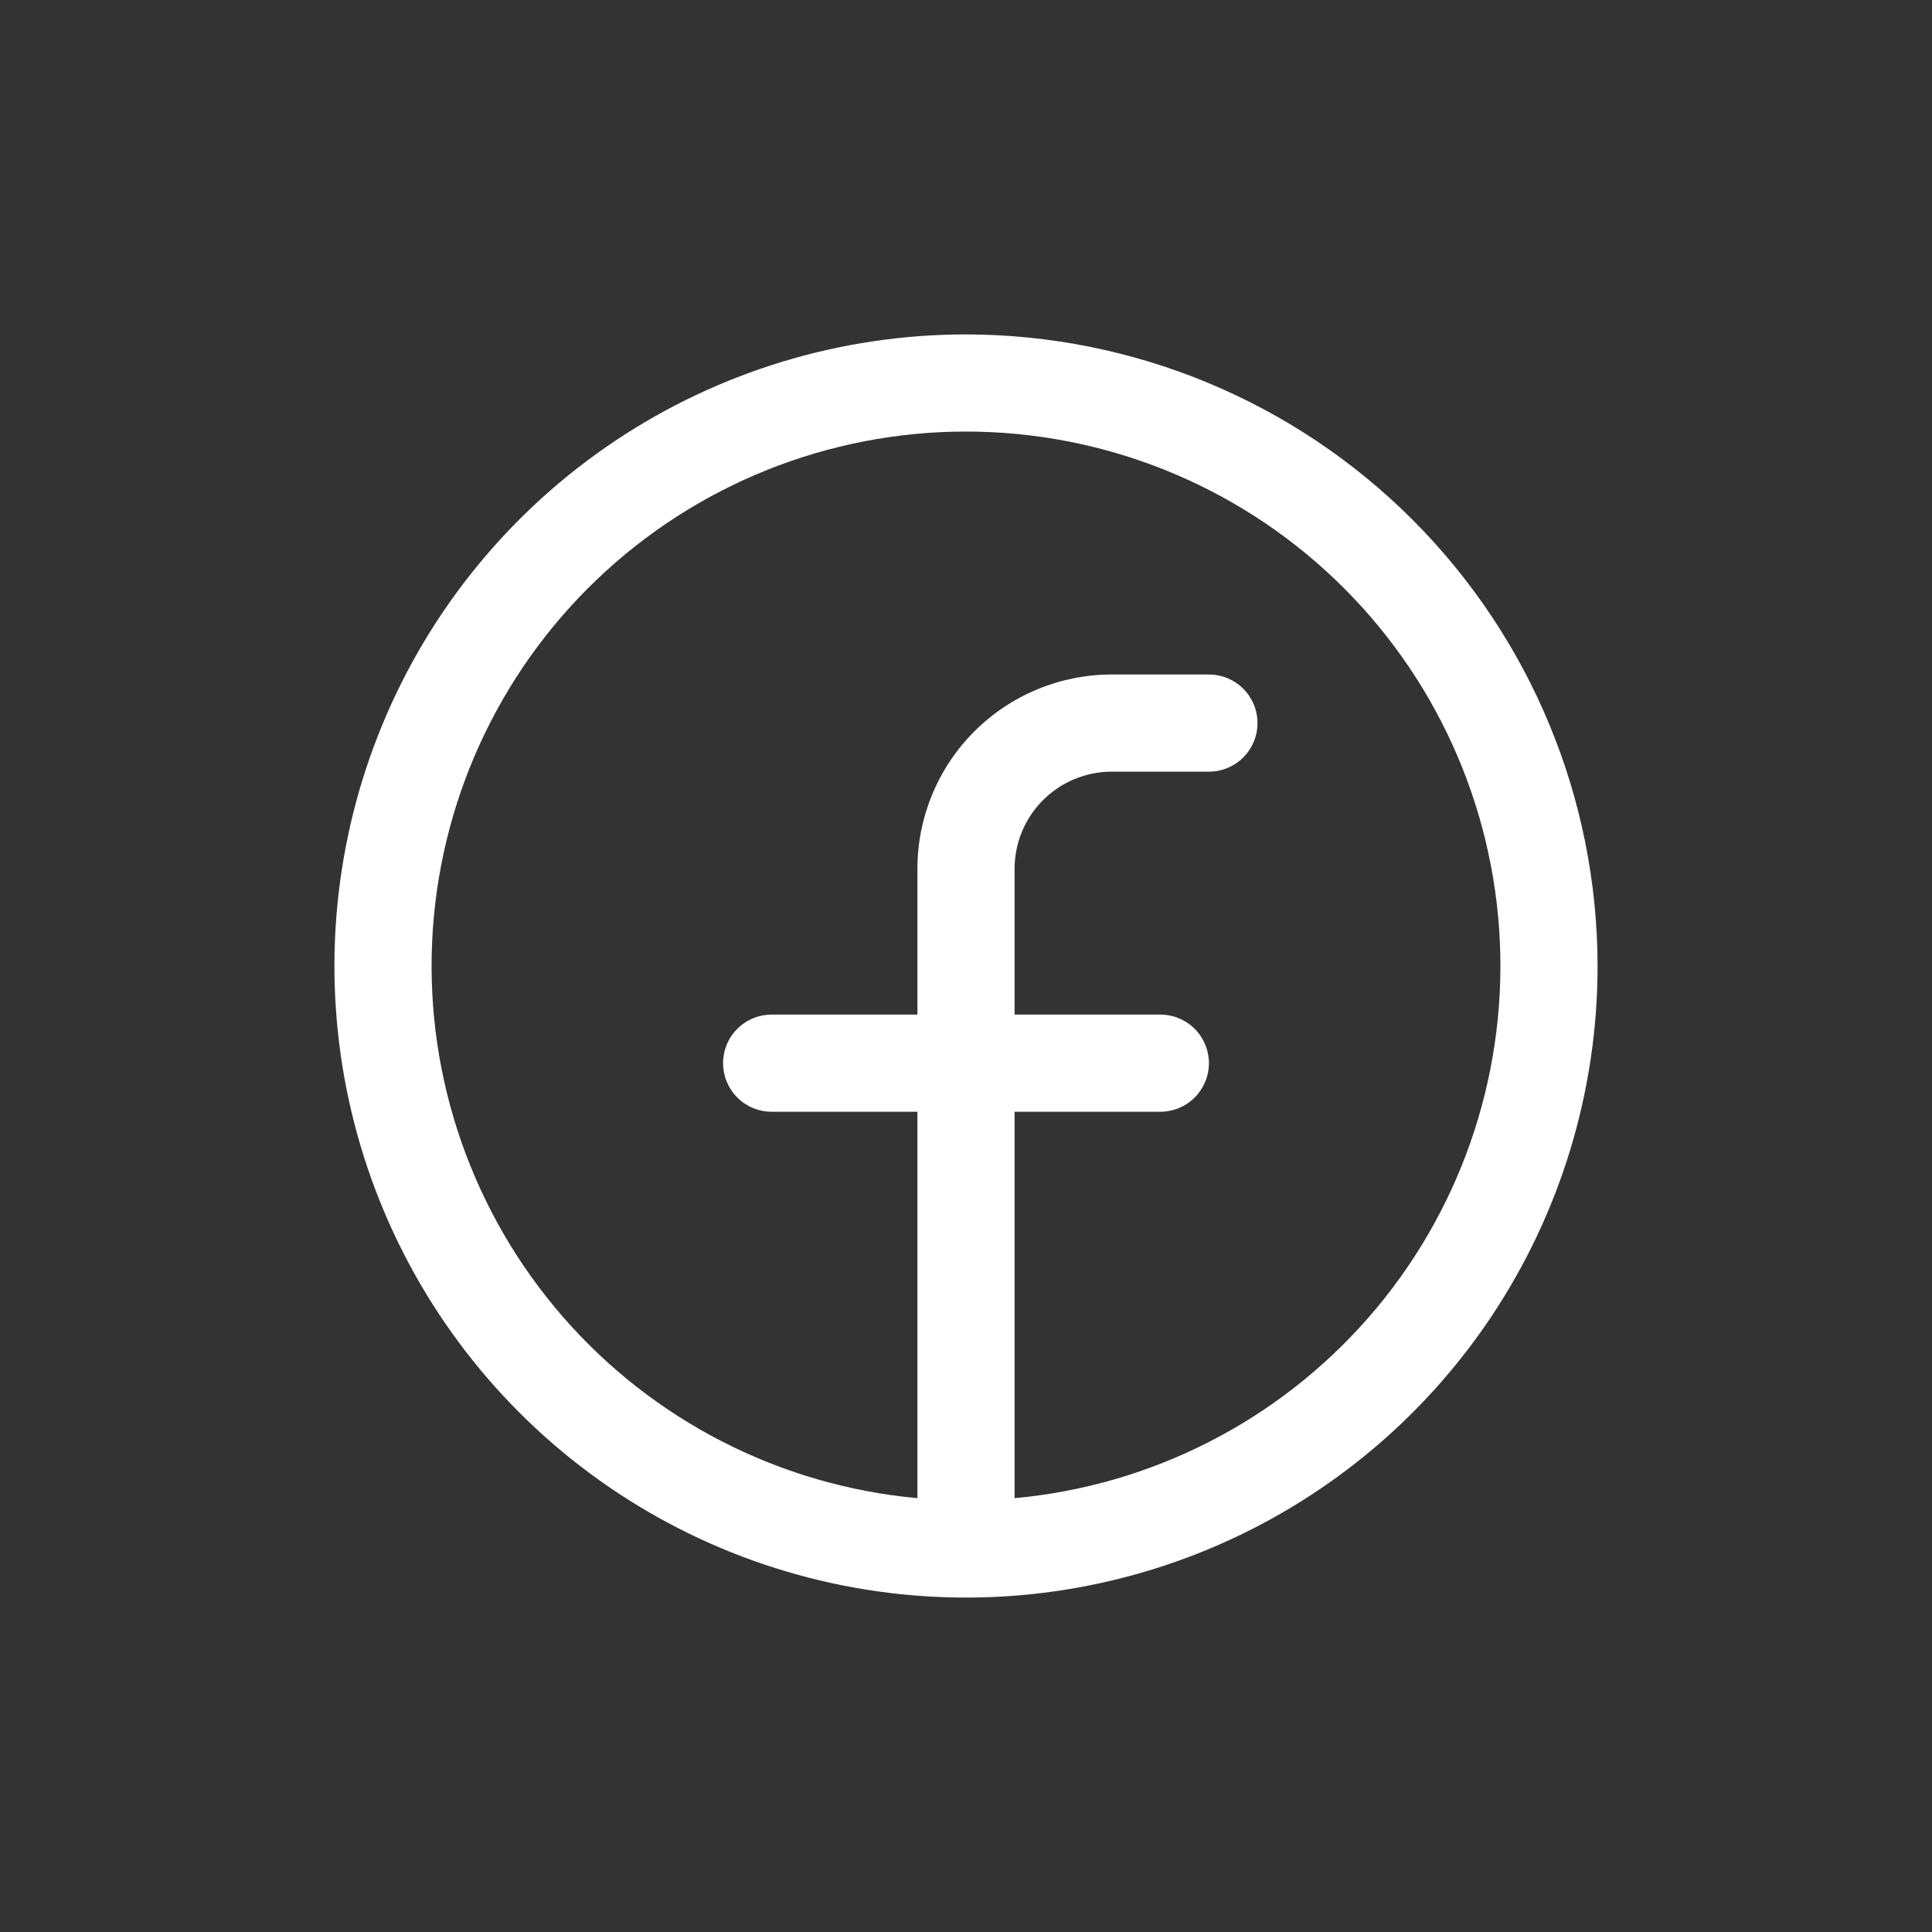 <svg xmlns="http://www.w3.org/2000/svg" width="256" height="256" viewBox="0 0 256 256" fill="none"><rect x="0" y="0" width="256" height="256" fill="#333333" stroke="none"/><g clip-path="url(#clip0_377_56)"><path d="M128 44.312C111.448 44.312 95.268 49.221 81.506 58.416C67.743 67.612 57.017 80.682 50.683 95.974C44.349 111.266 42.691 128.093 45.92 144.327C49.15 160.56 57.12 175.472 68.824 187.176C80.528 198.88 95.44 206.85 111.673 210.079C127.907 213.309 144.734 211.651 160.026 205.317C175.318 198.983 188.388 188.257 197.584 174.494C206.779 160.732 211.687 144.552 211.687 128C211.664 105.812 202.839 84.539 187.15 68.85C171.461 53.16 150.188 44.336 128 44.312ZM134.437 198.515V147.312H153.75C155.457 147.312 157.095 146.634 158.302 145.427C159.509 144.22 160.187 142.582 160.187 140.875C160.187 139.168 159.509 137.53 158.302 136.323C157.095 135.116 155.457 134.437 153.75 134.437H134.437V115.125C134.437 111.71 135.794 108.436 138.208 106.021C140.623 103.606 143.898 102.25 147.312 102.25H160.187C161.895 102.25 163.532 101.572 164.739 100.364C165.947 99.157 166.625 97.52 166.625 95.812C166.625 94.105 165.947 92.468 164.739 91.26C163.532 90.053 161.895 89.375 160.187 89.375H147.312C140.483 89.375 133.934 92.088 129.104 96.917C124.275 101.746 121.562 108.296 121.562 115.125V134.437H102.25C100.543 134.437 98.905 135.116 97.698 136.323C96.491 137.53 95.812 139.168 95.812 140.875C95.812 142.582 96.491 144.22 97.698 145.427C98.905 146.634 100.543 147.312 102.25 147.312H121.562V198.515C103.415 196.858 86.605 188.269 74.629 174.535C62.652 160.8 56.432 142.977 57.261 124.773C58.09 106.569 65.905 89.386 79.08 76.797C92.256 64.208 109.777 57.183 128 57.183C146.223 57.183 163.744 64.208 176.92 76.797C190.095 89.386 197.91 106.569 198.739 124.773C199.568 142.977 193.348 160.8 181.371 174.535C169.395 188.269 152.585 196.858 134.437 198.515Z" fill="white"></path></g><defs><clipPath id="clip0_377_56"><rect width="256" height="256" fill="white"></rect></clipPath></defs></svg>